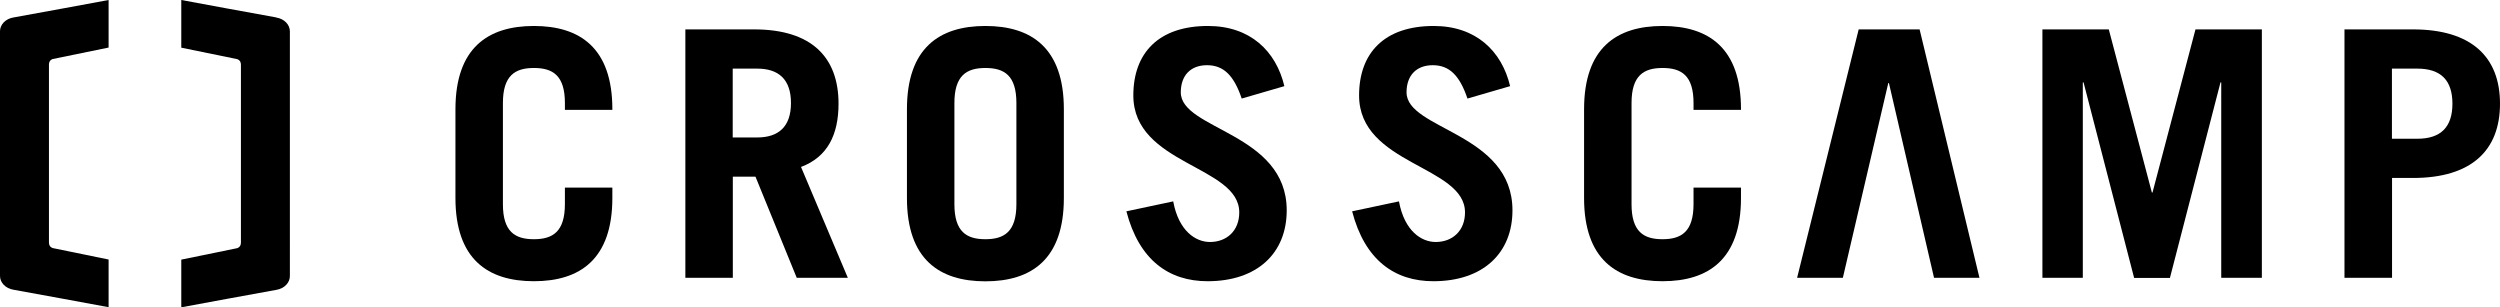 <?xml version="1.0" encoding="UTF-8"?>
<svg xmlns="http://www.w3.org/2000/svg" id="Layer_3" viewBox="0 0 233.89 28.74">
  <g>
    <path d="M47.05,19.1c0,2.58,1.13,3.28,2.9,3.28s2.9-.71,2.9-3.28v-1.55h4.44v.97c0,5.73-3.03,7.79-7.34,7.79s-7.34-2.06-7.34-7.79V10.22c0-5.73,3.03-7.79,7.34-7.79s7.34,2.06,7.34,7.79v.06h-4.44v-.64c0-2.58-1.13-3.28-2.9-3.28s-2.9,.71-2.9,3.28v9.46Z"></path>
    <path d="M74.54,25.99l-3.86-9.46h-2.12v9.46h-4.44V2.75h6.44c5.34,0,7.89,2.58,7.89,6.95,0,2.9-1.03,4.99-3.51,5.92l4.38,10.37h-4.77Zm-5.99-13.13h2.29c1.96,0,3.16-.97,3.16-3.22s-1.19-3.22-3.16-3.22h-2.29v6.44Z"></path>
    <path d="M84.85,10.22c0-5.73,3.03-7.79,7.34-7.79s7.34,2.06,7.34,7.79v8.31c0,5.73-3.03,7.79-7.34,7.79s-7.34-2.06-7.34-7.79V10.22Zm4.44,8.88c0,2.58,1.13,3.28,2.9,3.28s2.9-.71,2.9-3.28V9.64c0-2.58-1.13-3.28-2.9-3.28s-2.9,.71-2.9,3.28v9.46Z"></path>
    <path d="M116.17,9.22c-.74-2.19-1.71-3.12-3.25-3.12s-2.45,.97-2.45,2.54c0,3.51,9.91,3.77,9.91,11.04,0,3.99-2.74,6.63-7.4,6.63-3.61,0-6.41-1.96-7.6-6.54l4.38-.93c.52,2.8,2.12,3.8,3.44,3.8,1.55,0,2.74-1.03,2.74-2.77,0-4.38-9.91-4.44-9.91-10.94,0-3.99,2.38-6.5,6.98-6.5,3.96,0,6.37,2.35,7.15,5.63l-3.99,1.16Z"></path>
    <path d="M137.29,9.22c-.74-2.19-1.71-3.12-3.25-3.12s-2.45,.97-2.45,2.54c0,3.51,9.91,3.77,9.91,11.04,0,3.99-2.74,6.63-7.4,6.63-3.61,0-6.41-1.96-7.6-6.54l4.38-.93c.52,2.8,2.12,3.8,3.44,3.8,1.55,0,2.74-1.03,2.74-2.77,0-4.38-9.91-4.44-9.91-10.94,0-3.99,2.38-6.5,6.98-6.5,3.96,0,6.37,2.35,7.15,5.63l-3.99,1.16Z"></path>
    <path d="M152.64,19.1c0,2.58,1.13,3.28,2.9,3.28s2.9-.71,2.9-3.28v-1.55h4.44v.97c0,5.73-3.03,7.79-7.34,7.79s-7.34-2.06-7.34-7.79V10.22c0-5.73,3.03-7.79,7.34-7.79s7.34,2.06,7.34,7.79v.06h-4.44v-.64c0-2.58-1.13-3.28-2.9-3.28s-2.9,.71-2.9,3.28v9.46Z"></path>
    <path d="M176.72,7.77h-.06l-4.25,18.22h-4.28l5.76-23.24h5.7l5.6,23.24h-4.25l-4.22-18.22Z"></path>
    <path d="M191.08,25.99V2.75h6.21l4.03,15.26h.06l4.02-15.26h6.21V25.99h-3.8V7.71h-.07l-4.73,18.29h-3.35l-4.73-18.29h-.07V25.99h-3.8Z"></path>
    <path d="M219.34,25.99V2.75h6.41c5.47,0,8.14,2.58,8.14,6.95s-2.67,6.95-8.14,6.95h-1.96v9.34h-4.44Zm4.44-13.01h2.38c2.19,0,3.28-1.09,3.28-3.28s-1.09-3.28-3.28-3.28h-2.38v6.57Z"></path>
  </g>
  <path d="M25.84,1.63c-.57-.09-8.88-1.63-8.88-1.63V4.46l5.22,1.07s.36,.08,.36,.52V22.7c0,.44-.36,.52-.36,.52l-5.22,1.07v4.46s8.3-1.54,8.88-1.63c.77-.12,1.28-.68,1.28-1.29V2.93c0-.61-.51-1.17-1.28-1.29Z"></path>
  <path d="M1.28,27.11c.57,.09,8.88,1.63,8.88,1.63v-4.46l-5.22-1.07s-.36-.08-.36-.52V6.04c0-.44,.36-.52,.36-.52l5.22-1.07V0S1.86,1.54,1.28,1.63c-.77,.12-1.28,.68-1.28,1.29V25.82c0,.61,.51,1.17,1.28,1.29Z"></path>
</svg>
